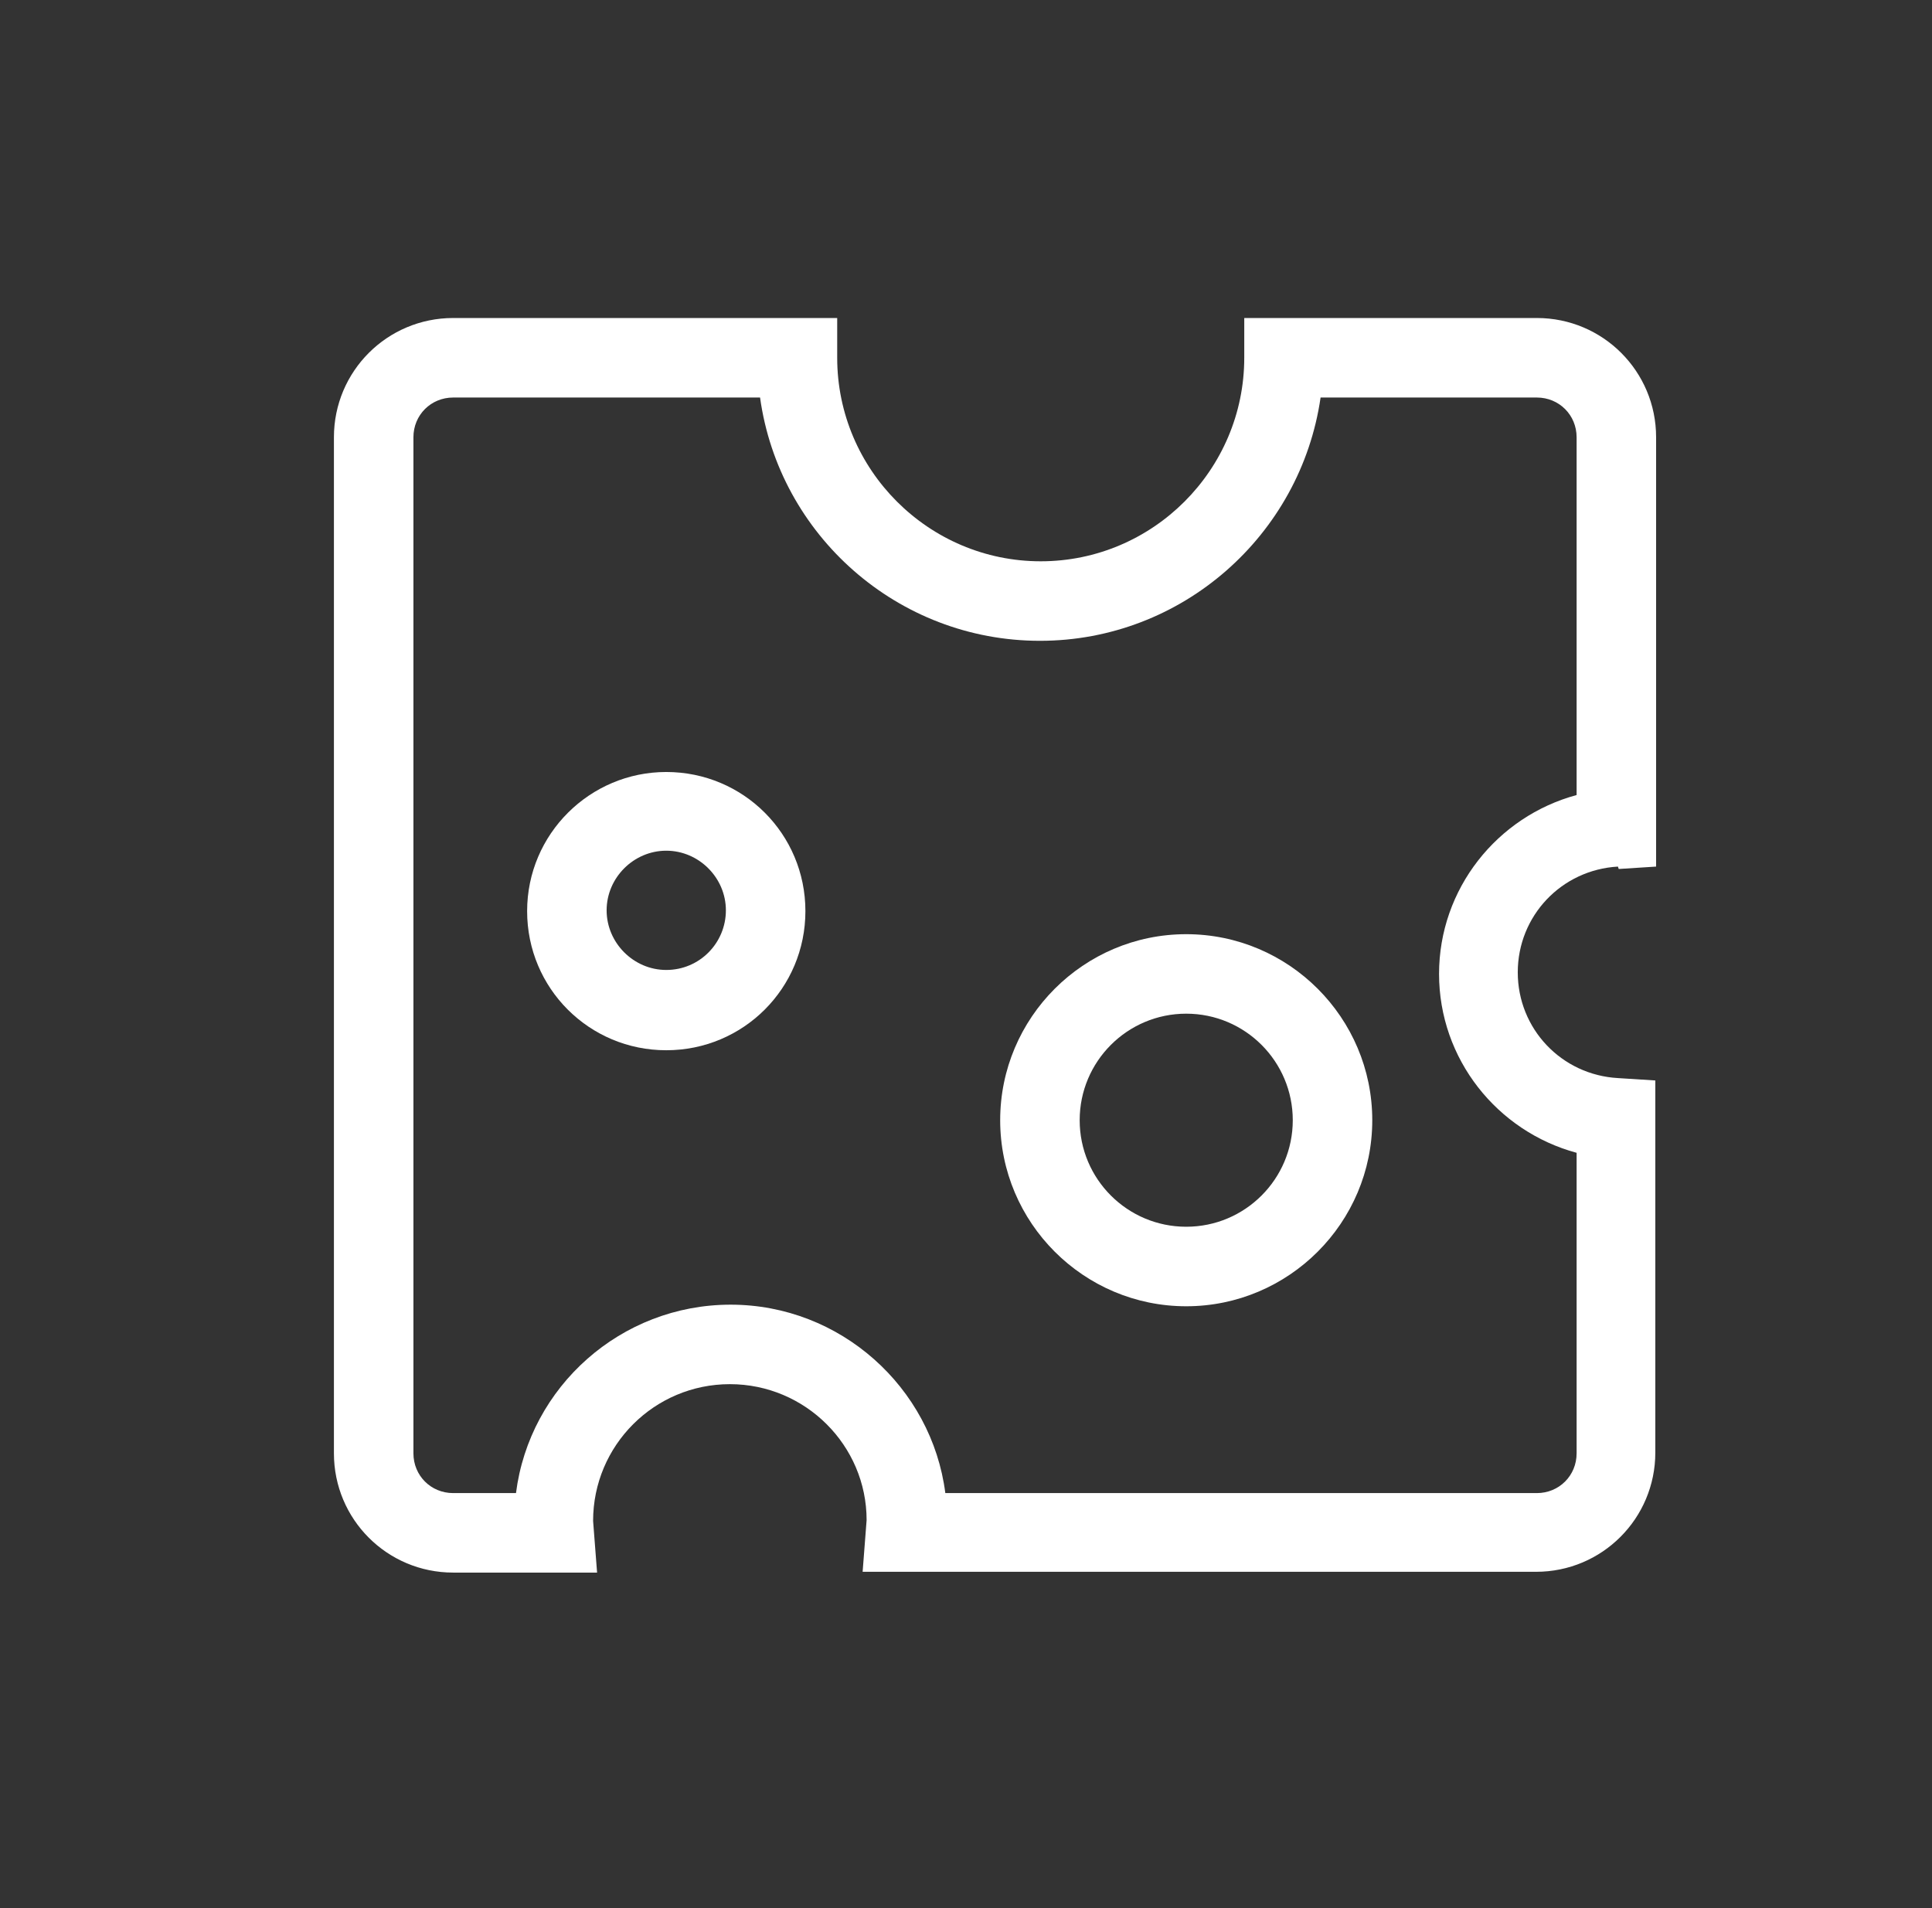 <svg width="81" height="80" viewBox="0 0 81 80" fill="none" xmlns="http://www.w3.org/2000/svg">
<rect x="0" y="0" width="81" height="80" fill="#333333" stroke="none"/>
<g clip-path="url(#clip0_50_7595)">
<path d="M27.933 32.367C24.733 32.367 22.1 34.967 22.1 38.2C22.1 41.433 24.7 44.033 27.933 44.033C31.166 44.033 33.767 41.433 33.767 38.2C33.767 34.967 31.166 32.367 27.933 32.367ZM27.933 40.667C26.567 40.667 25.433 39.533 25.433 38.167C25.433 36.8 26.567 35.667 27.933 35.667C29.3 35.667 30.433 36.8 30.433 38.167C30.433 39.533 29.333 40.667 27.933 40.667Z" fill="white"/>
<path d="M49.733 39.167C45.433 39.167 41.933 42.667 41.933 46.967C41.933 51.267 45.433 54.767 49.733 54.767C54.033 54.767 57.533 51.267 57.533 46.967C57.533 42.667 54.033 39.167 49.733 39.167ZM49.733 51.433C47.266 51.433 45.266 49.433 45.266 46.967C45.266 44.5 47.266 42.5 49.733 42.5C52.2 42.5 54.2 44.5 54.2 46.967C54.2 49.433 52.2 51.433 49.733 51.433Z" fill="white"/>
<path d="M67.866 36.433L69.433 36.333V18.333C69.433 15.567 67.2 13.333 64.433 13.333H52.166V15C52.166 19.7 48.333 23.533 43.633 23.533C38.933 23.533 35.1 19.7 35.1 15V13.333H19C16.233 13.333 14 15.567 14 18.333V60.933C14 63.7 16.233 65.933 19 65.933H25.033L24.866 63.767C24.866 60.6 27.433 58.033 30.6 58.033C33.766 58.033 36.333 60.6 36.333 63.733L36.166 65.9H64.4C67.166 65.9 69.4 63.667 69.4 60.9V45.3L67.833 45.2C65.466 45.067 63.633 43.133 63.633 40.767C63.633 38.4 65.466 36.467 67.833 36.333L67.866 36.433ZM66.1 48.333V60.933C66.1 61.867 65.366 62.6 64.433 62.6H39.633C39.066 58.167 35.233 54.7 30.633 54.7C26.033 54.7 22.2 58.133 21.633 62.6H19C18.066 62.6 17.333 61.867 17.333 60.933V18.333C17.333 17.4 18.066 16.667 19 16.667H31.866C32.666 22.433 37.633 26.867 43.6 26.867C49.566 26.867 54.533 22.433 55.366 16.667H64.433C65.366 16.667 66.1 17.4 66.1 18.333V33.333C62.766 34.233 60.333 37.267 60.333 40.833C60.333 44.4 62.766 47.433 66.1 48.333Z" fill="white"/>
</g>
<defs>
<clipPath id="clip0_50_7595">
<rect width="55.433" height="52.6" fill="white" transform="translate(14 13.333)"/>
</clipPath>
</defs>
</svg>
